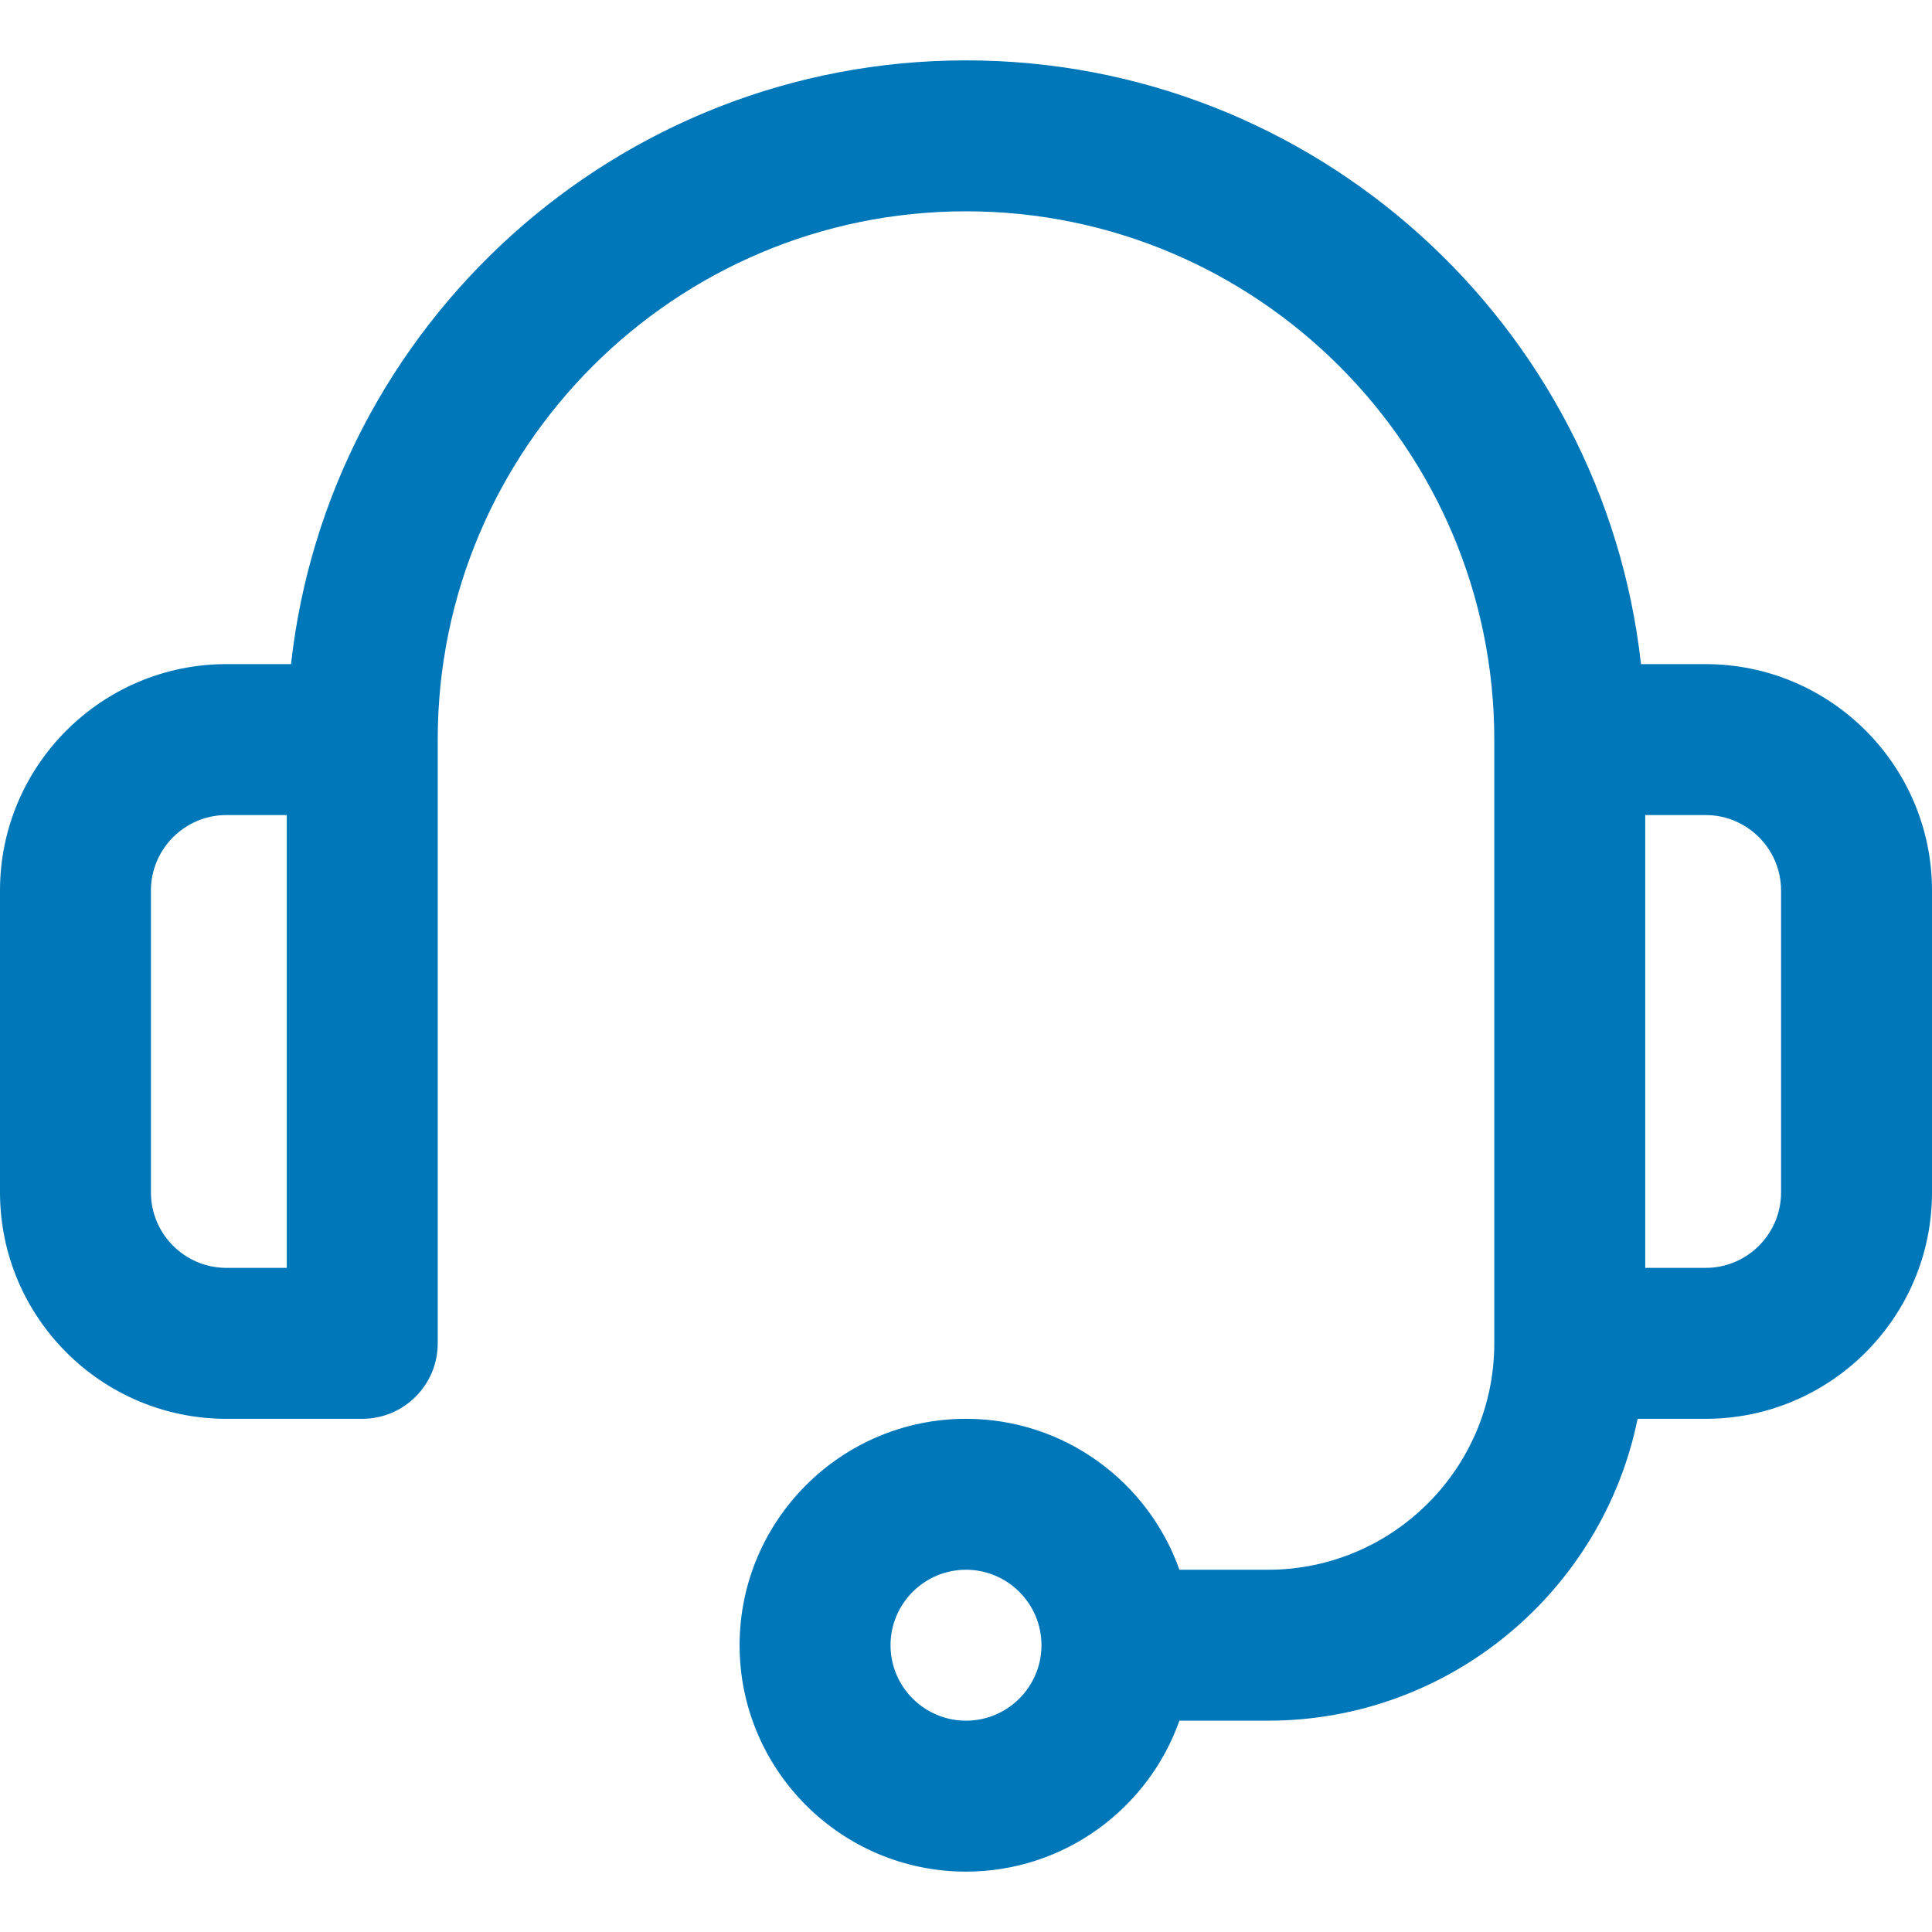 <svg width="32" height="32" viewBox="0 0 32 32" fill="none" xmlns="http://www.w3.org/2000/svg">
<path d="M28.25 11H27.18C26.556 5.383 21.781 1 16 1C10.219 1 5.444 5.383 4.82 11H3.75C1.682 11 0 12.682 0 14.75V19.75C0 21.818 1.682 23.5 3.75 23.5H6C6.69 23.5 7.25 22.94 7.25 22.25V12.25C7.25 7.425 11.175 3.5 16 3.5C20.825 3.5 24.75 7.425 24.75 12.25V22.25C24.75 24.318 23.068 26 21 26H19.535C19.019 24.545 17.63 23.5 16 23.5C13.932 23.5 12.25 25.182 12.25 27.25C12.25 29.318 13.932 31 16 31C17.63 31 19.019 29.955 19.535 28.5H21C24.018 28.5 26.544 26.349 27.124 23.5H28.25C30.318 23.5 32 21.818 32 19.75V14.75C32 12.682 30.318 11 28.25 11ZM4.75 21H3.75C3.061 21 2.5 20.439 2.5 19.75V14.75C2.5 14.061 3.061 13.5 3.75 13.5H4.75V21ZM16 28.5C15.311 28.5 14.75 27.939 14.75 27.25C14.75 26.561 15.311 26 16 26C16.689 26 17.25 26.561 17.25 27.25C17.25 27.939 16.689 28.5 16 28.5ZM29.5 19.75C29.5 20.439 28.939 21 28.25 21H27.25V13.5H28.25C28.939 13.5 29.5 14.061 29.5 14.75V19.75Z" fill="#0077B8"/>
</svg>
